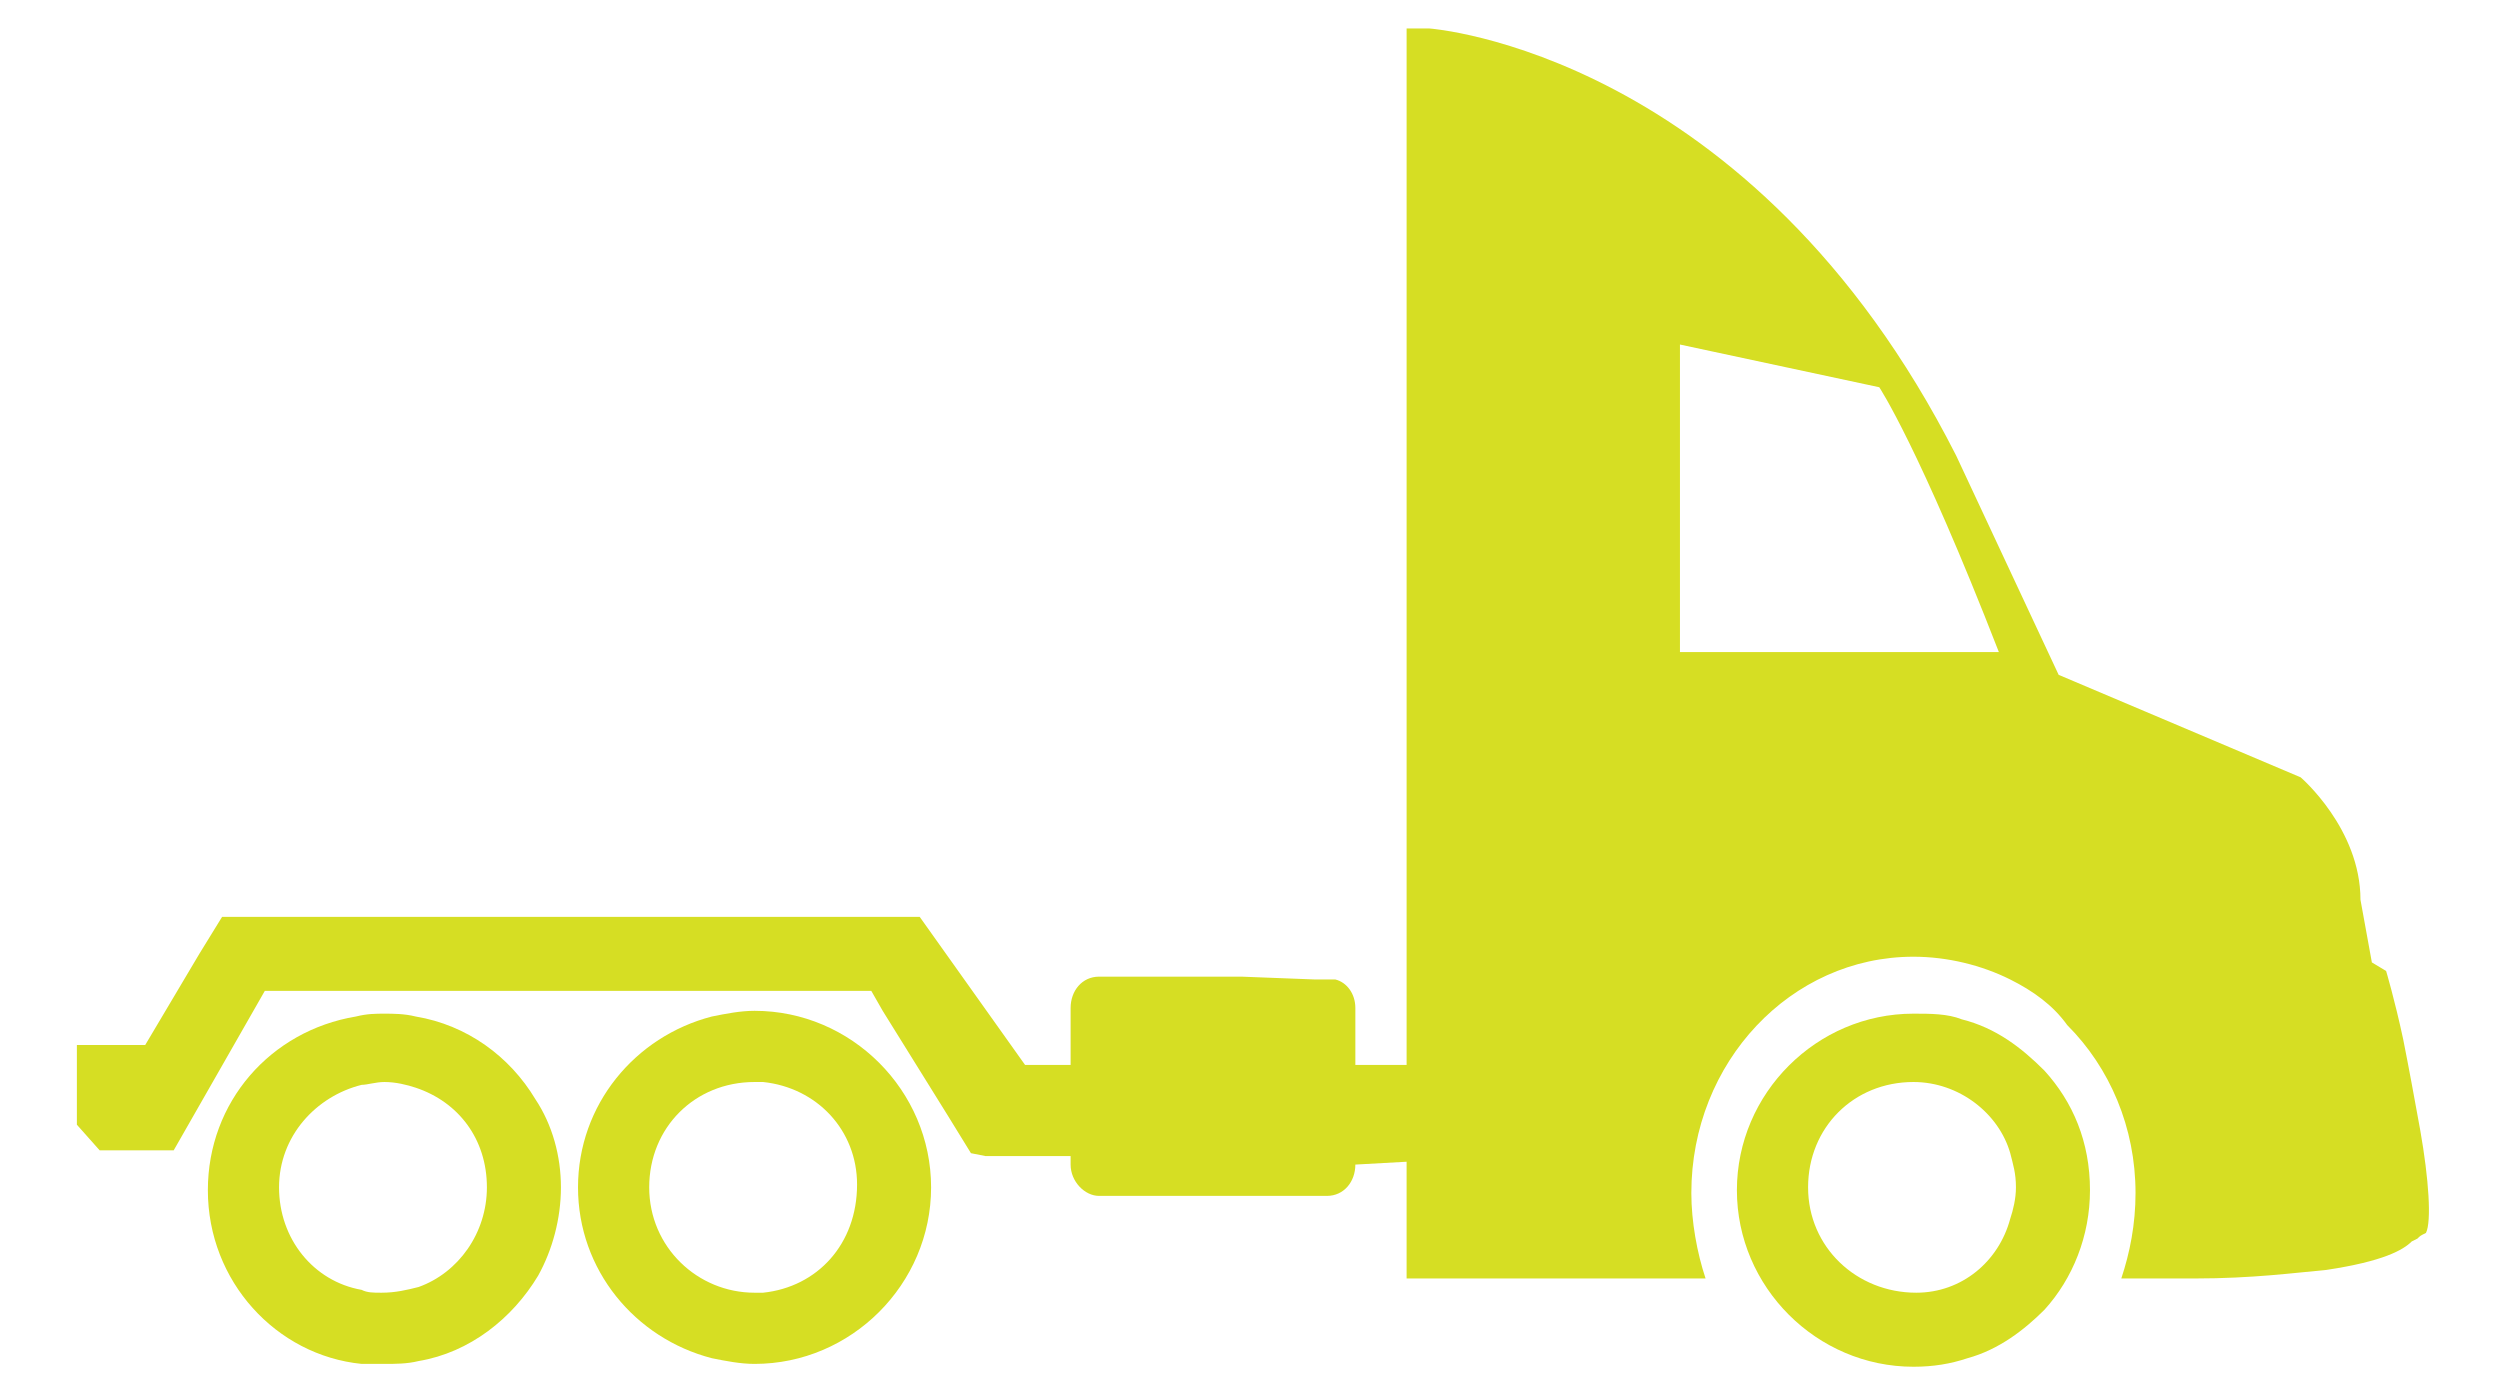<?xml version="1.0" encoding="UTF-8"?> <!-- Generator: Adobe Illustrator 24.2.0, SVG Export Plug-In . SVG Version: 6.00 Build 0) --> <svg xmlns="http://www.w3.org/2000/svg" xmlns:xlink="http://www.w3.org/1999/xlink" version="1.1" id="Layer_1" x="0px" y="0px" viewBox="0 0 87.8 48.5" style="enable-background:new 0 0 87.8 48.5;" xml:space="preserve"> <style type="text/css"> .st0{fill:#D6DE23;} </style> <g id="HD_SHORT_1_"> <path class="st0" d="M26.5,35.5c-0.5,0-1,0.1-1.5,0.2c-2.7,0.7-4.7,3.1-4.7,6s2,5.3,4.7,6c0.5,0.1,1,0.2,1.5,0.2 c3.4,0,6.2-2.8,6.2-6.2S29.9,35.5,26.5,35.5z M26.8,45.4c-0.1,0-0.2,0-0.3,0c-2,0-3.7-1.6-3.7-3.7s1.6-3.7,3.7-3.7 c0.1,0,0.2,0,0.3,0c1.9,0.2,3.3,1.7,3.3,3.6C30.1,43.7,28.7,45.2,26.8,45.4z"></path> <path class="st0" d="M18.8,38.6c-0.9-1.5-2.4-2.6-4.2-2.9c-0.4-0.1-0.8-0.1-1.1-0.1s-0.6,0-1,0.1c-3,0.5-5.2,3-5.2,6.1 c0,3.2,2.4,5.8,5.4,6.1c0.2,0,0.5,0,0.8,0c0.4,0,0.8,0,1.2-0.1c1.8-0.3,3.3-1.5,4.2-3c0.5-0.9,0.8-2,0.8-3.1 C19.7,40.6,19.4,39.5,18.8,38.6z M14.7,45.2c-0.4,0.1-0.8,0.2-1.3,0.2c-0.3,0-0.5,0-0.7-0.1C11,45,9.8,43.5,9.8,41.7 s1.3-3.2,2.9-3.6c0.2,0,0.5-0.1,0.8-0.1c0.4,0,0.8,0.1,1.1,0.2c1.5,0.5,2.5,1.8,2.5,3.5C17.1,43.3,16.1,44.7,14.7,45.2z"></path> <path class="st0" d="M71.8,37.6c-0.8-0.8-1.7-1.5-2.9-1.8c-0.5-0.2-1.1-0.2-1.7-0.2c-3.4,0-6.2,2.8-6.2,6.2s2.8,6.2,6.2,6.2 c0.7,0,1.3-0.1,1.9-0.3c1.1-0.3,2-1,2.7-1.7c1-1.1,1.6-2.6,1.6-4.2C73.4,40.1,72.8,38.7,71.8,37.6z M67.3,45.4L67.3,45.4 c-2.1,0-3.8-1.6-3.8-3.7s1.6-3.7,3.7-3.7l0,0c1.6,0,3,1.1,3.4,2.5c0.1,0.4,0.2,0.7,0.2,1.2c0,0.4-0.1,0.8-0.2,1.1 C70.2,44.3,68.9,45.4,67.3,45.4z"></path> <path class="st0" d="M85,39.7c-0.2-1.1-0.4-2.2-0.6-3.2c-0.3-1.4-0.6-2.4-0.6-2.4l-0.5-0.3l-0.4-2.2c0-2.5-2.1-4.3-2.1-4.3 l-8.5-3.6L68.7,16C61.5,1.8,50.2,1,50.2,1h-0.8v36.4h-1.8v-2c0-0.5-0.3-0.9-0.7-1h-0.7l-2.6-0.1h-5c-0.6,0-1,0.5-1,1.1v2H36 l-3.7-5.2H7.8L7,33.5l-1.9,3.2H2.7v2.8l0.8,0.9h2.6l3.2-5.6h21.3l0.4,0.7l2.3,3.7l0.8,1.3l0.5,0.1h3v0.3c0,0.6,0.5,1.1,1,1.1h8 c0.6,0,1-0.5,1-1.1l1.8-0.1v4.1h10.5c-0.3-0.9-0.5-2-0.5-3c0-4.6,3.5-8.3,7.8-8.3c1.2,0,2.4,0.3,3.4,0.8c0.8,0.4,1.5,0.9,2,1.6 c1.5,1.5,2.4,3.6,2.4,5.9c0,1.1-0.2,2.1-0.5,3h2.6c2,0,3.5-0.2,4.6-0.3c2-0.3,2.7-0.7,3-1c0,0,0,0,0.2-0.1c0.1-0.1,0.1-0.1,0.3-0.2 C85.4,42.9,85.3,41.4,85,39.7z M59,22.9V12.1l7,1.5c0,0,1.4,2.1,4.2,9.3C70.2,22.9,59,22.9,59,22.9z"></path> </g> </svg> 
